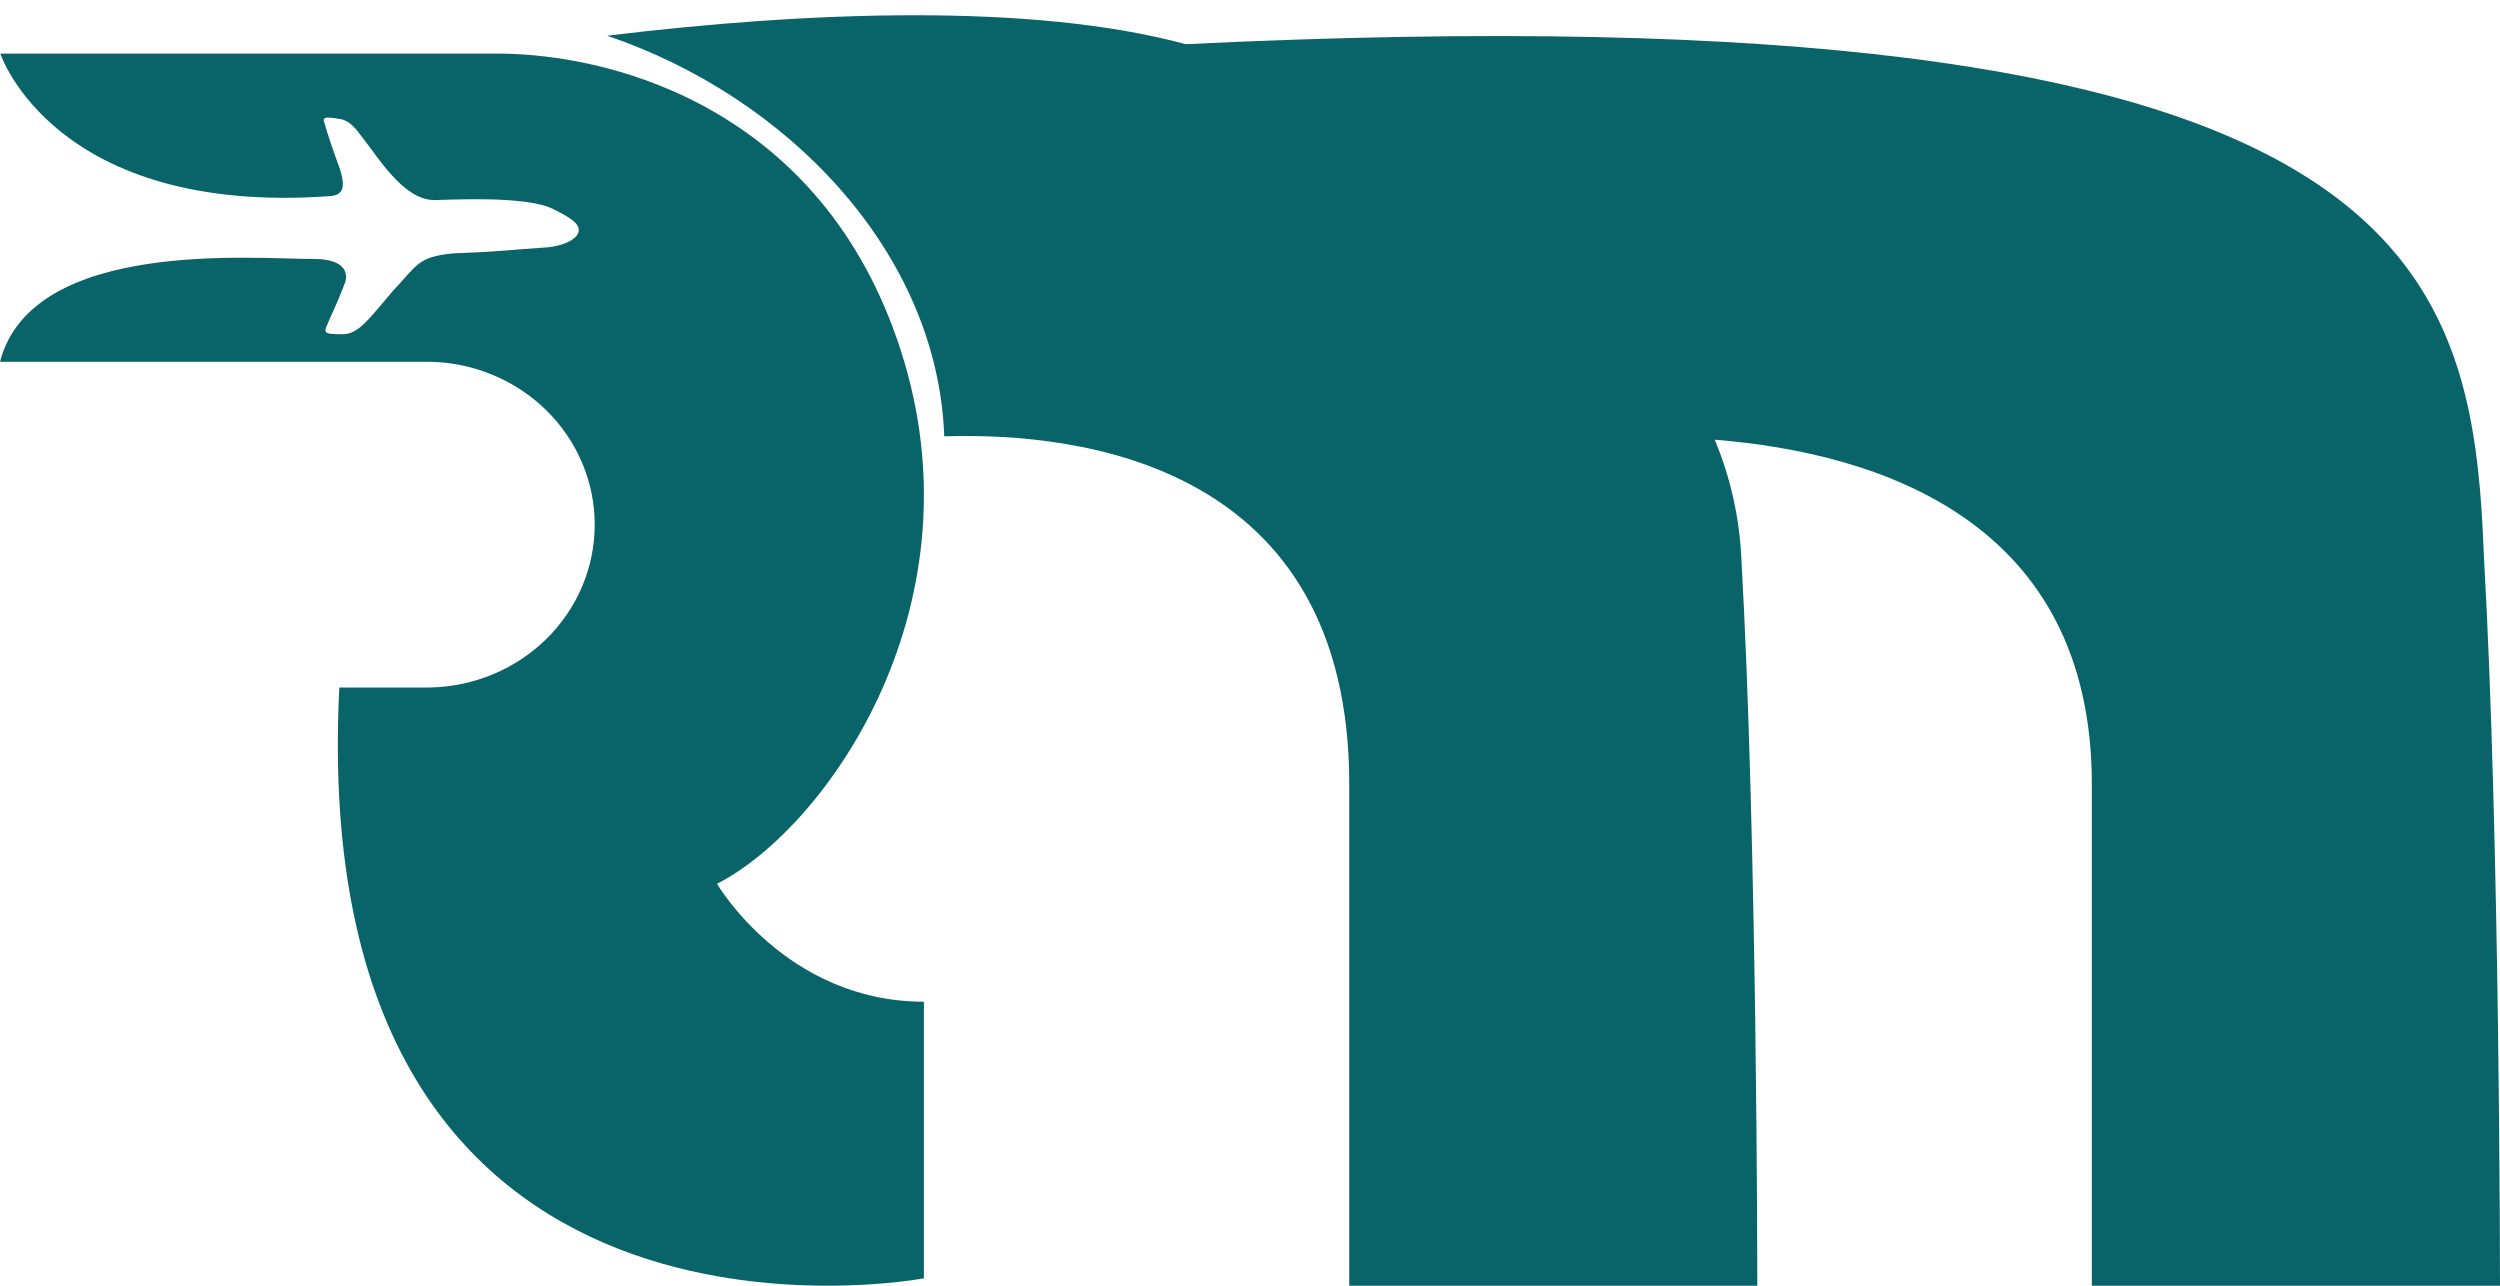 <svg width="70" height="36" viewBox="0 0 70 36" fill="none" xmlns="http://www.w3.org/2000/svg">
<path d="M20.077 24.746C23.076 23.218 27.405 17.161 25.323 10.14C23.241 3.119 17.248 1.5 13.915 1.5H0.008C0.008 1.5 1.505 6.057 9.266 5.49C9.554 5.454 9.722 5.31 9.491 4.657C9.328 4.224 9.172 3.747 9.109 3.525C9.056 3.335 8.947 3.228 9.538 3.335C9.792 3.382 9.966 3.602 10.151 3.856C10.576 4.384 11.296 5.604 12.162 5.602C12.501 5.602 14.701 5.465 15.476 5.847C15.738 5.984 16.21 6.192 16.206 6.442C16.206 6.633 15.923 6.855 15.357 6.923C14.207 7 14.089 7.04 12.678 7.095C11.693 7.193 11.693 7.416 10.996 8.151C10.342 8.915 10.046 9.357 9.599 9.359C8.957 9.359 9.085 9.306 9.233 8.926C9.515 8.319 9.658 7.922 9.658 7.922C9.658 7.922 9.95 7.242 8.746 7.25C7.188 7.259 0.902 6.66 0 10.13H12.042C13.273 10.155 14.445 10.646 15.307 11.498C16.169 12.351 16.652 13.497 16.652 14.69C16.652 15.883 16.169 17.029 15.307 17.882C14.445 18.734 13.273 19.225 12.042 19.25H9.501C8.502 39.103 25.869 35.793 25.869 35.793V28.048C22.002 28.048 20.077 24.746 20.077 24.746Z" fill="#09646A"/>
<path d="M70 36C70 36 70 23.492 69.551 15.605C69.228 7.402 67.697 -0.437 33.2 1.237C28.907 0.075 22.607 0.318 17 1C22.045 2.709 26.253 7.057 26.439 12.217C30.304 12.096 37.779 13.024 37.779 21.955V36H49.205C49.205 36 49.205 23.492 48.756 15.605C48.701 14.471 48.449 13.356 48.012 12.312C52.637 12.685 58.571 14.598 58.571 21.955V36H70Z" fill="#09646A"/>
</svg>

